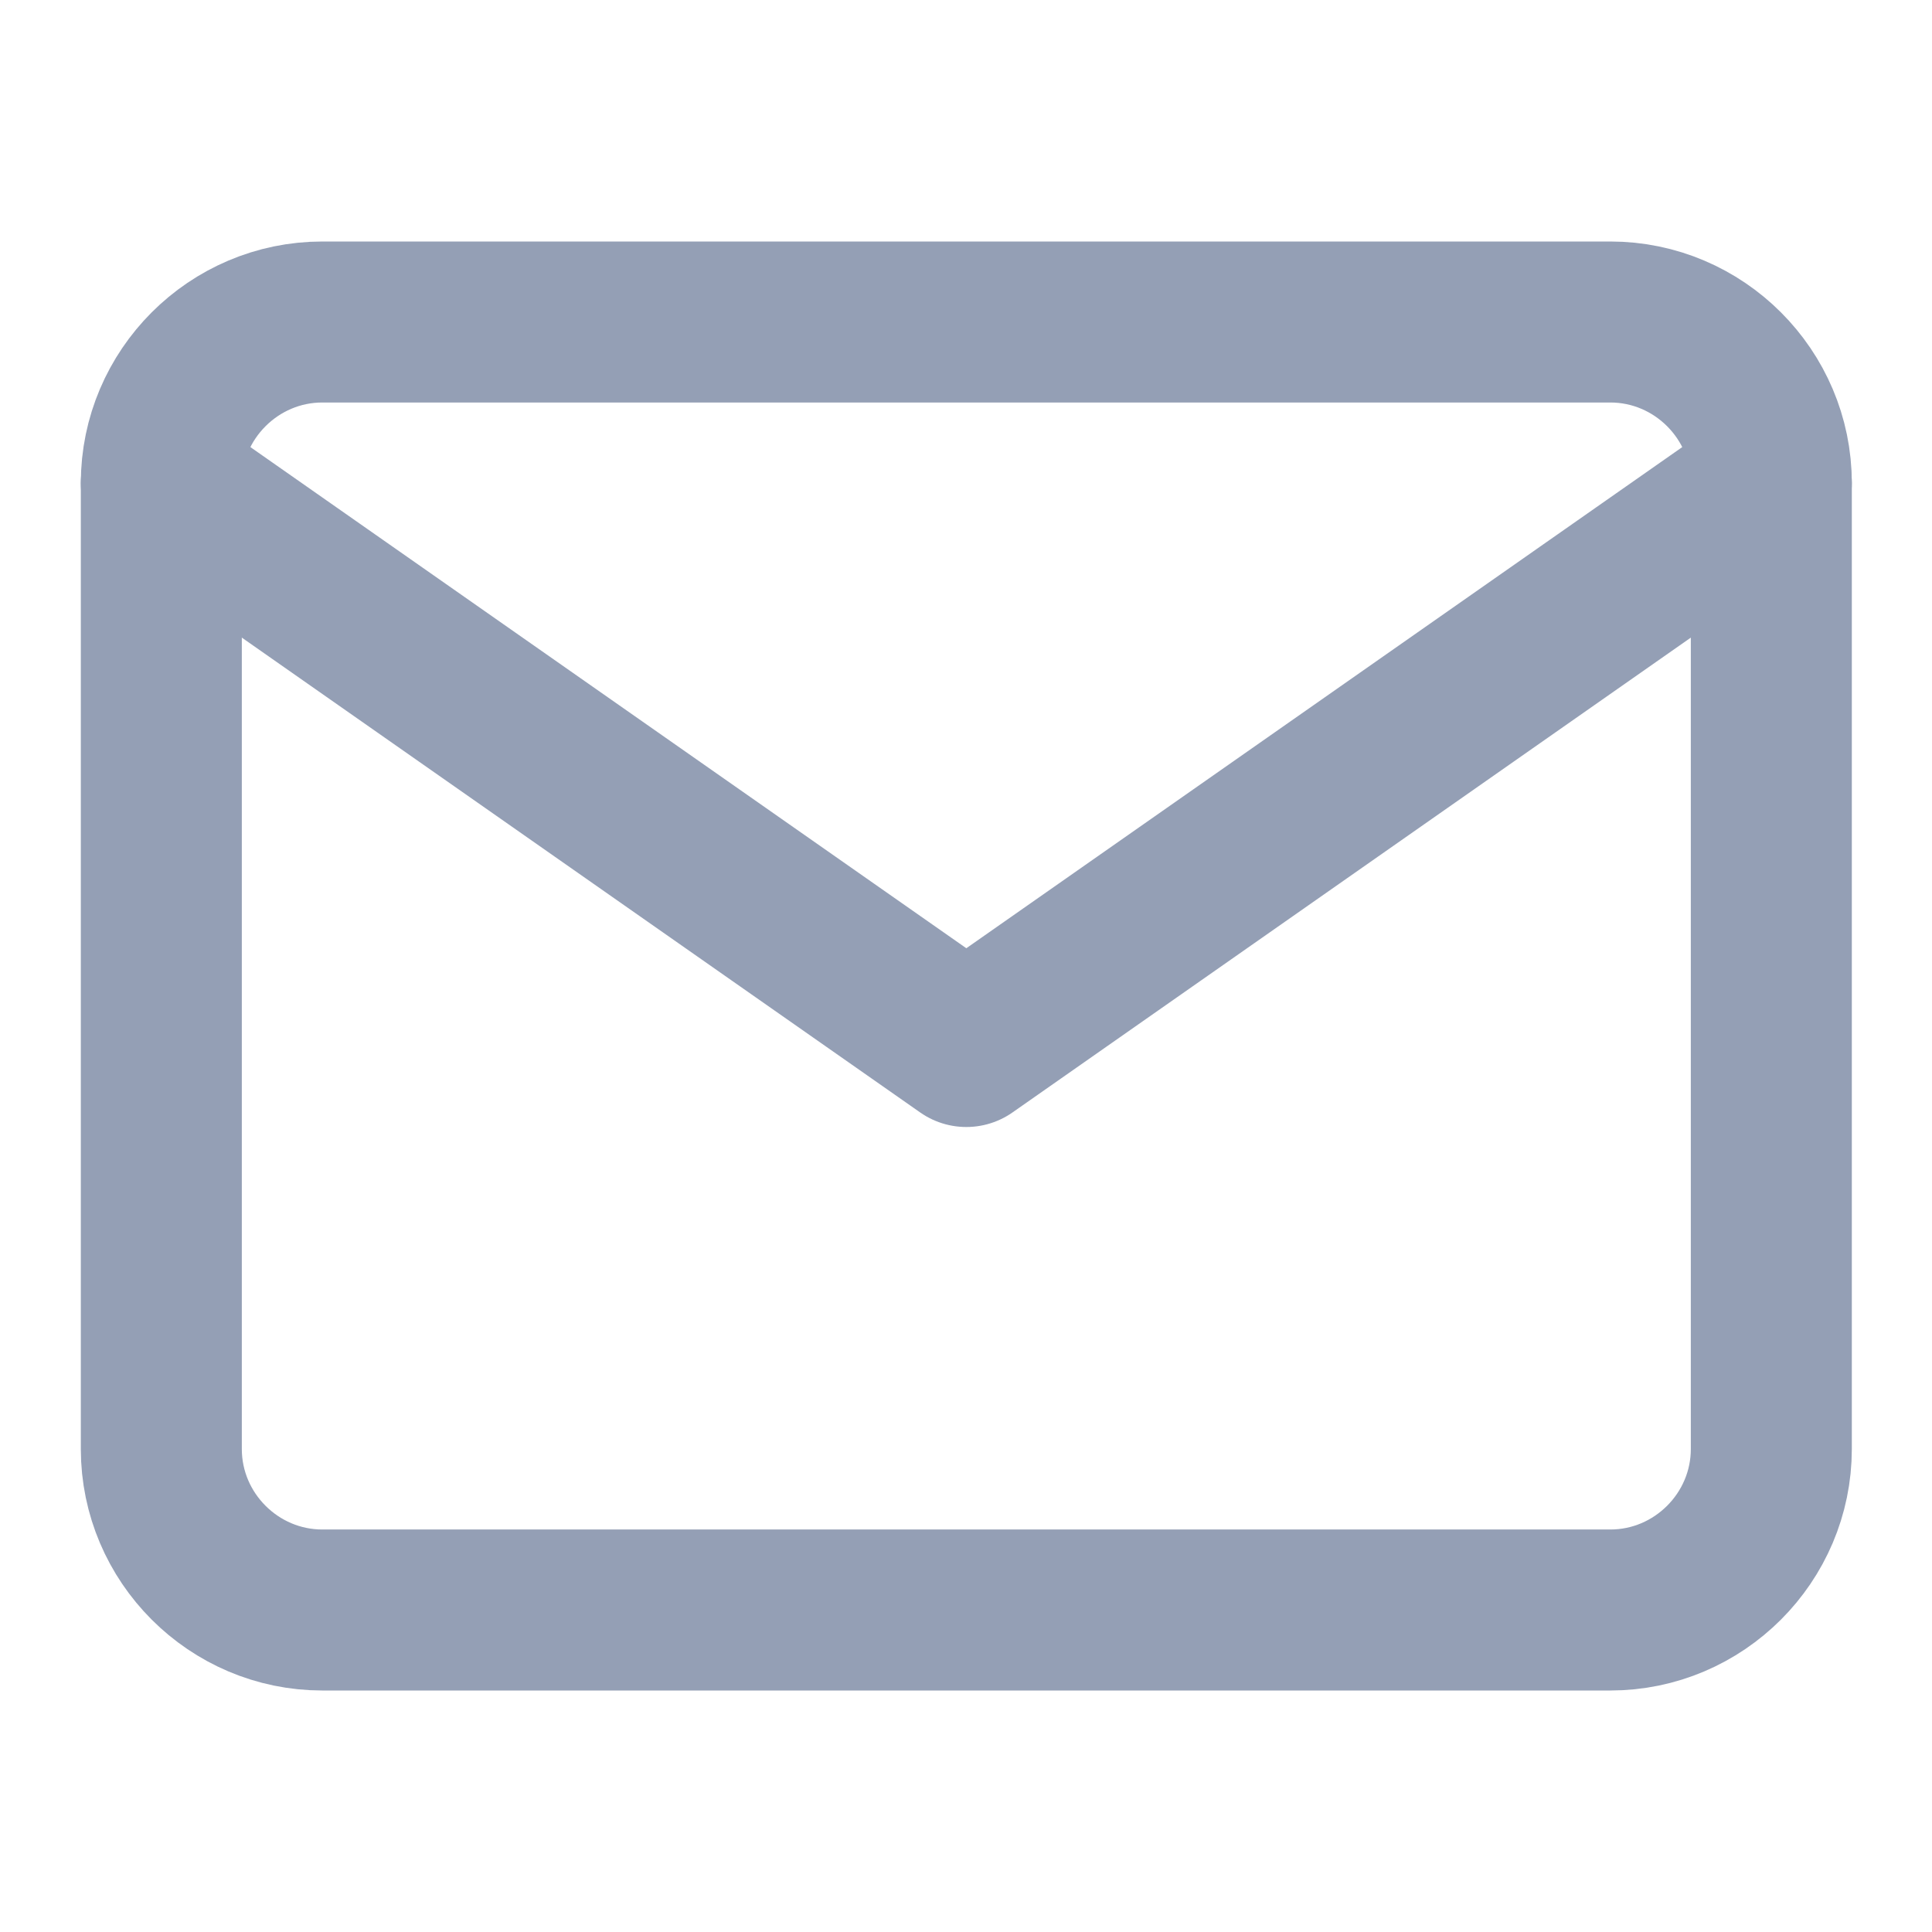 <?xml version="1.0" encoding="UTF-8"?>
<svg xmlns="http://www.w3.org/2000/svg" width="18" height="18" viewBox="0 0 18 18" fill="none">
  <path d="M3.003 3H15.003C15.828 3 16.503 3.675 16.503 4.5V13.5C16.503 14.325 15.828 15 15.003 15H3.003C2.178 15 1.503 14.325 1.503 13.5V4.5C1.503 3.675 2.178 3 3.003 3Z" stroke="#949FB5" stroke-width="1.5" stroke-linecap="round" stroke-linejoin="round"></path>
  <path d="M16.503 4.5L9.003 9.75L1.503 4.5" stroke="#949FB5" stroke-width="1.5" stroke-linecap="round" stroke-linejoin="round"></path>
</svg>
